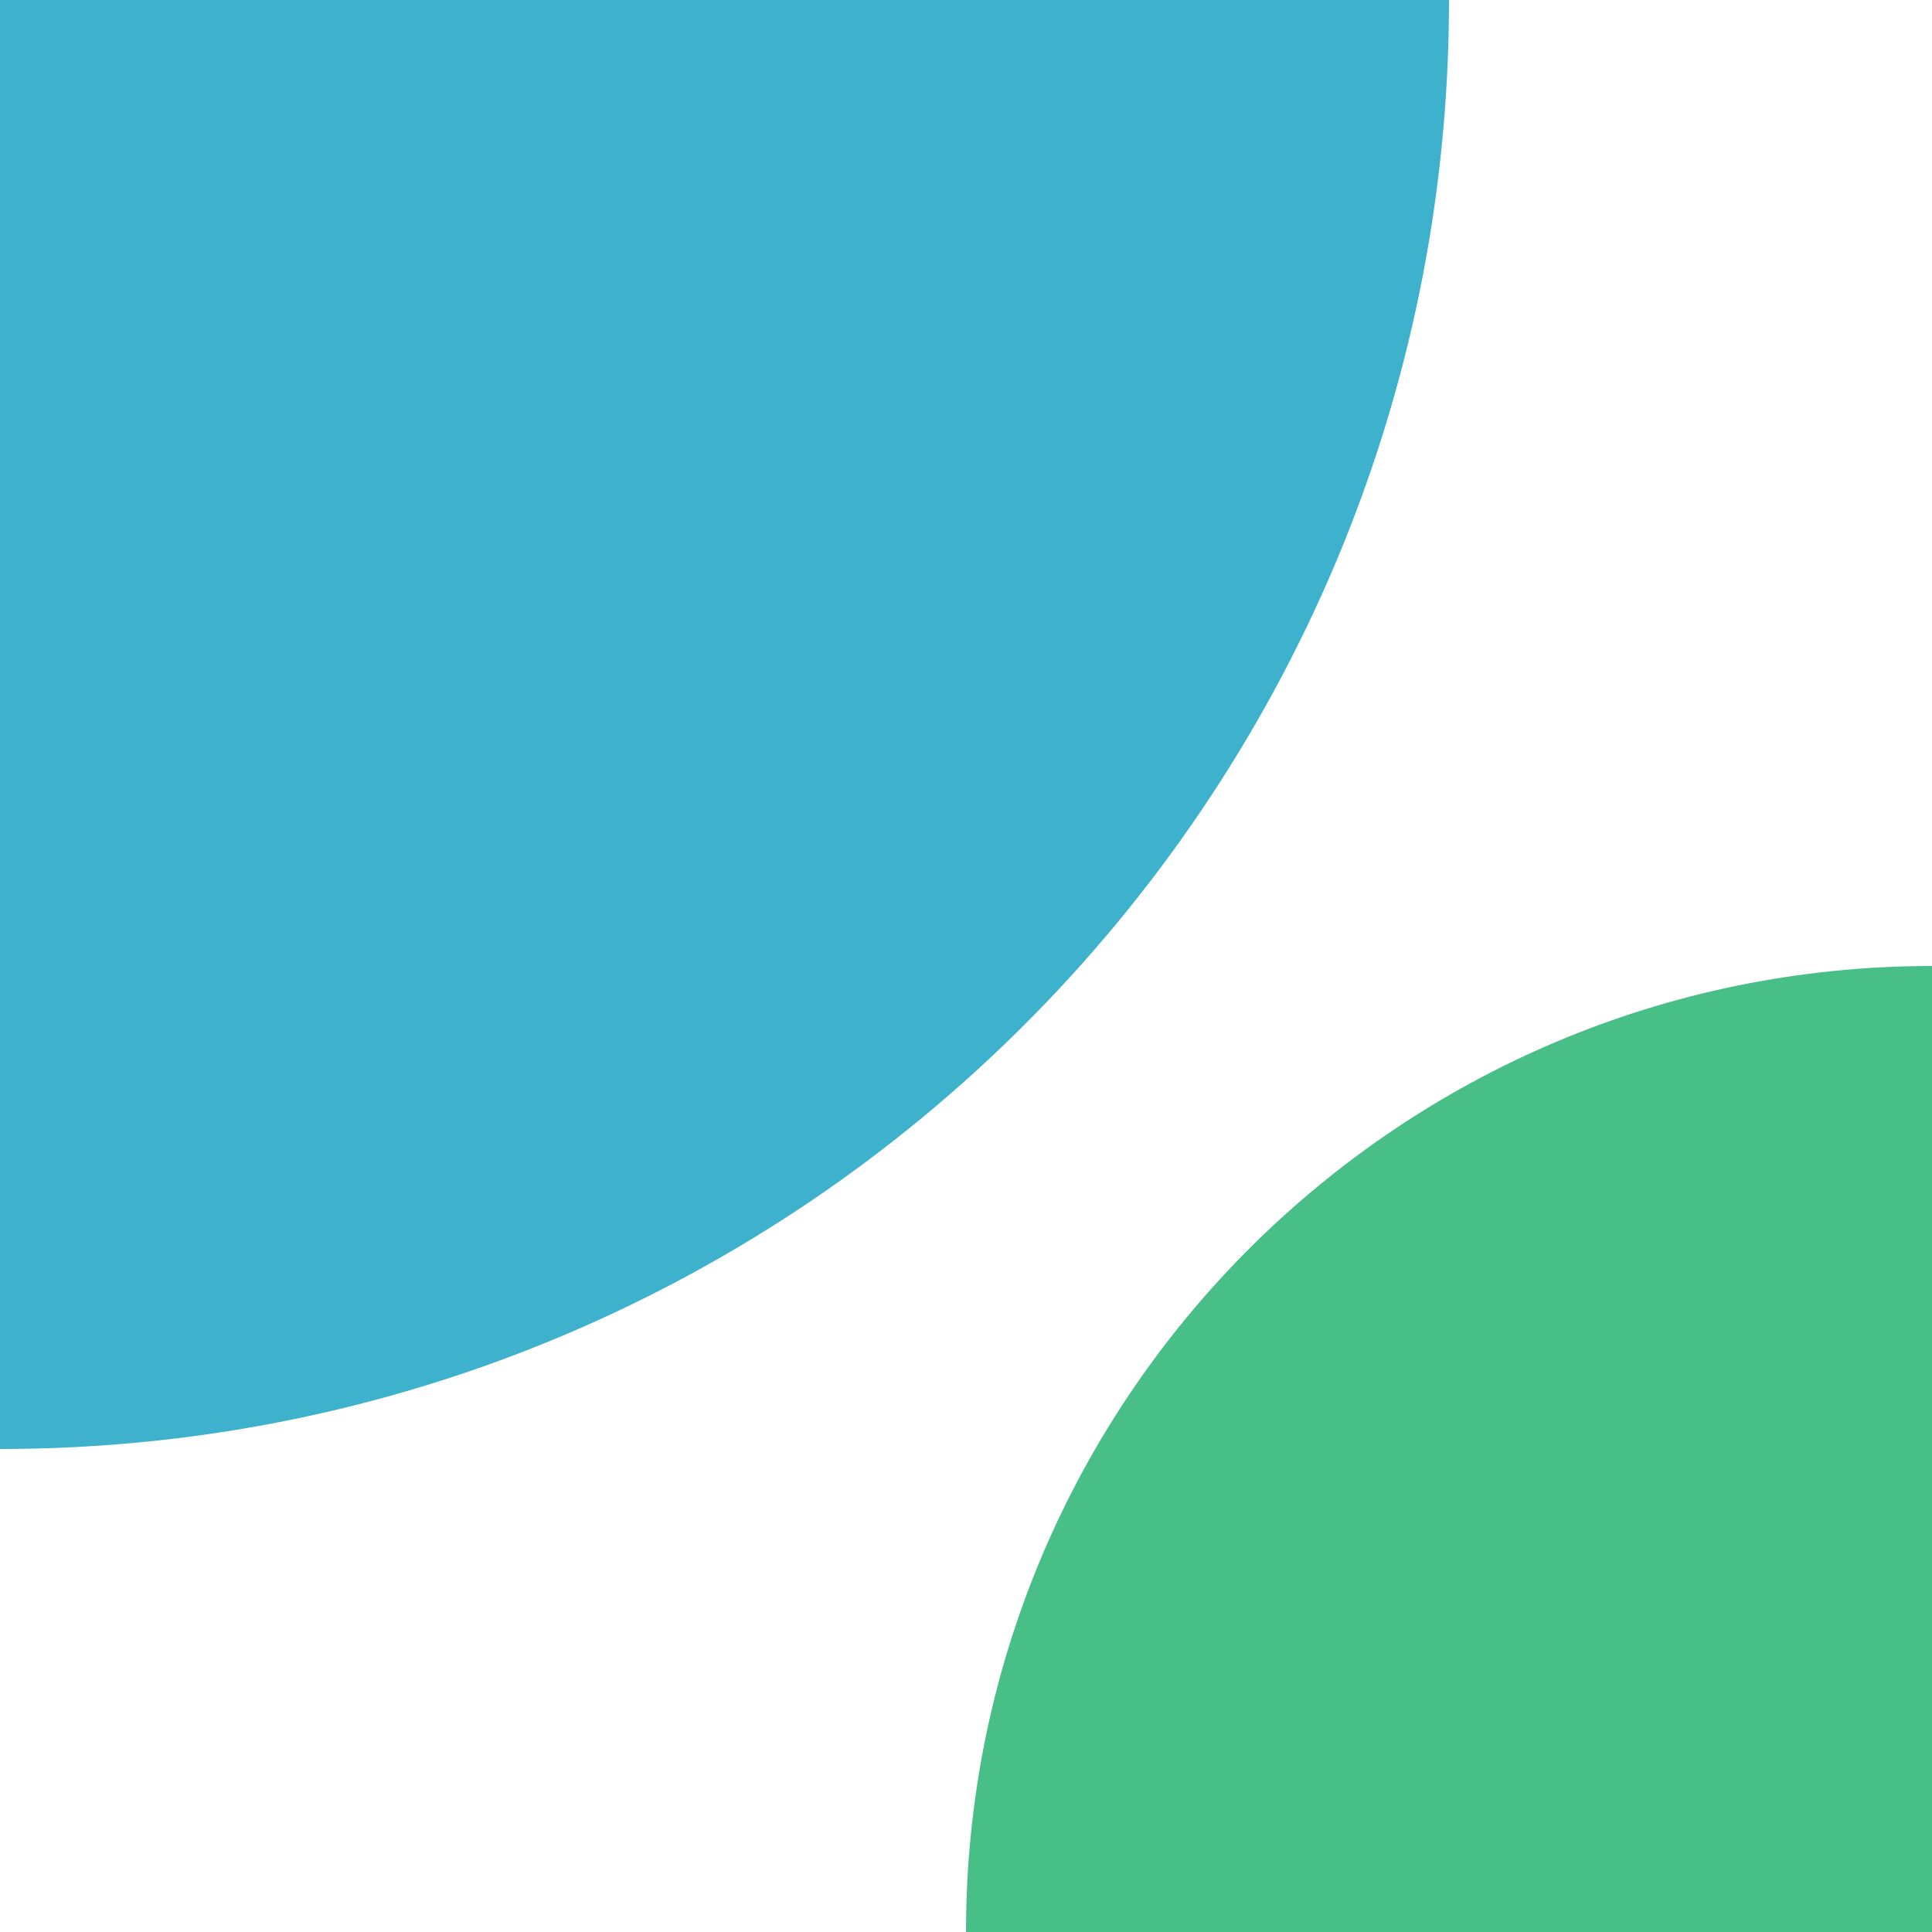 <svg fill="none" height="72" viewBox="0 0 72 72" width="72" xmlns="http://www.w3.org/2000/svg"><path d="m36 72c0-19.882 16.118-36 36-36v36z" fill="#48bf86"/><path d="m54 0c0 29.823-24.177 54-54 54l0-54z" fill="#3eb1cc"/></svg>